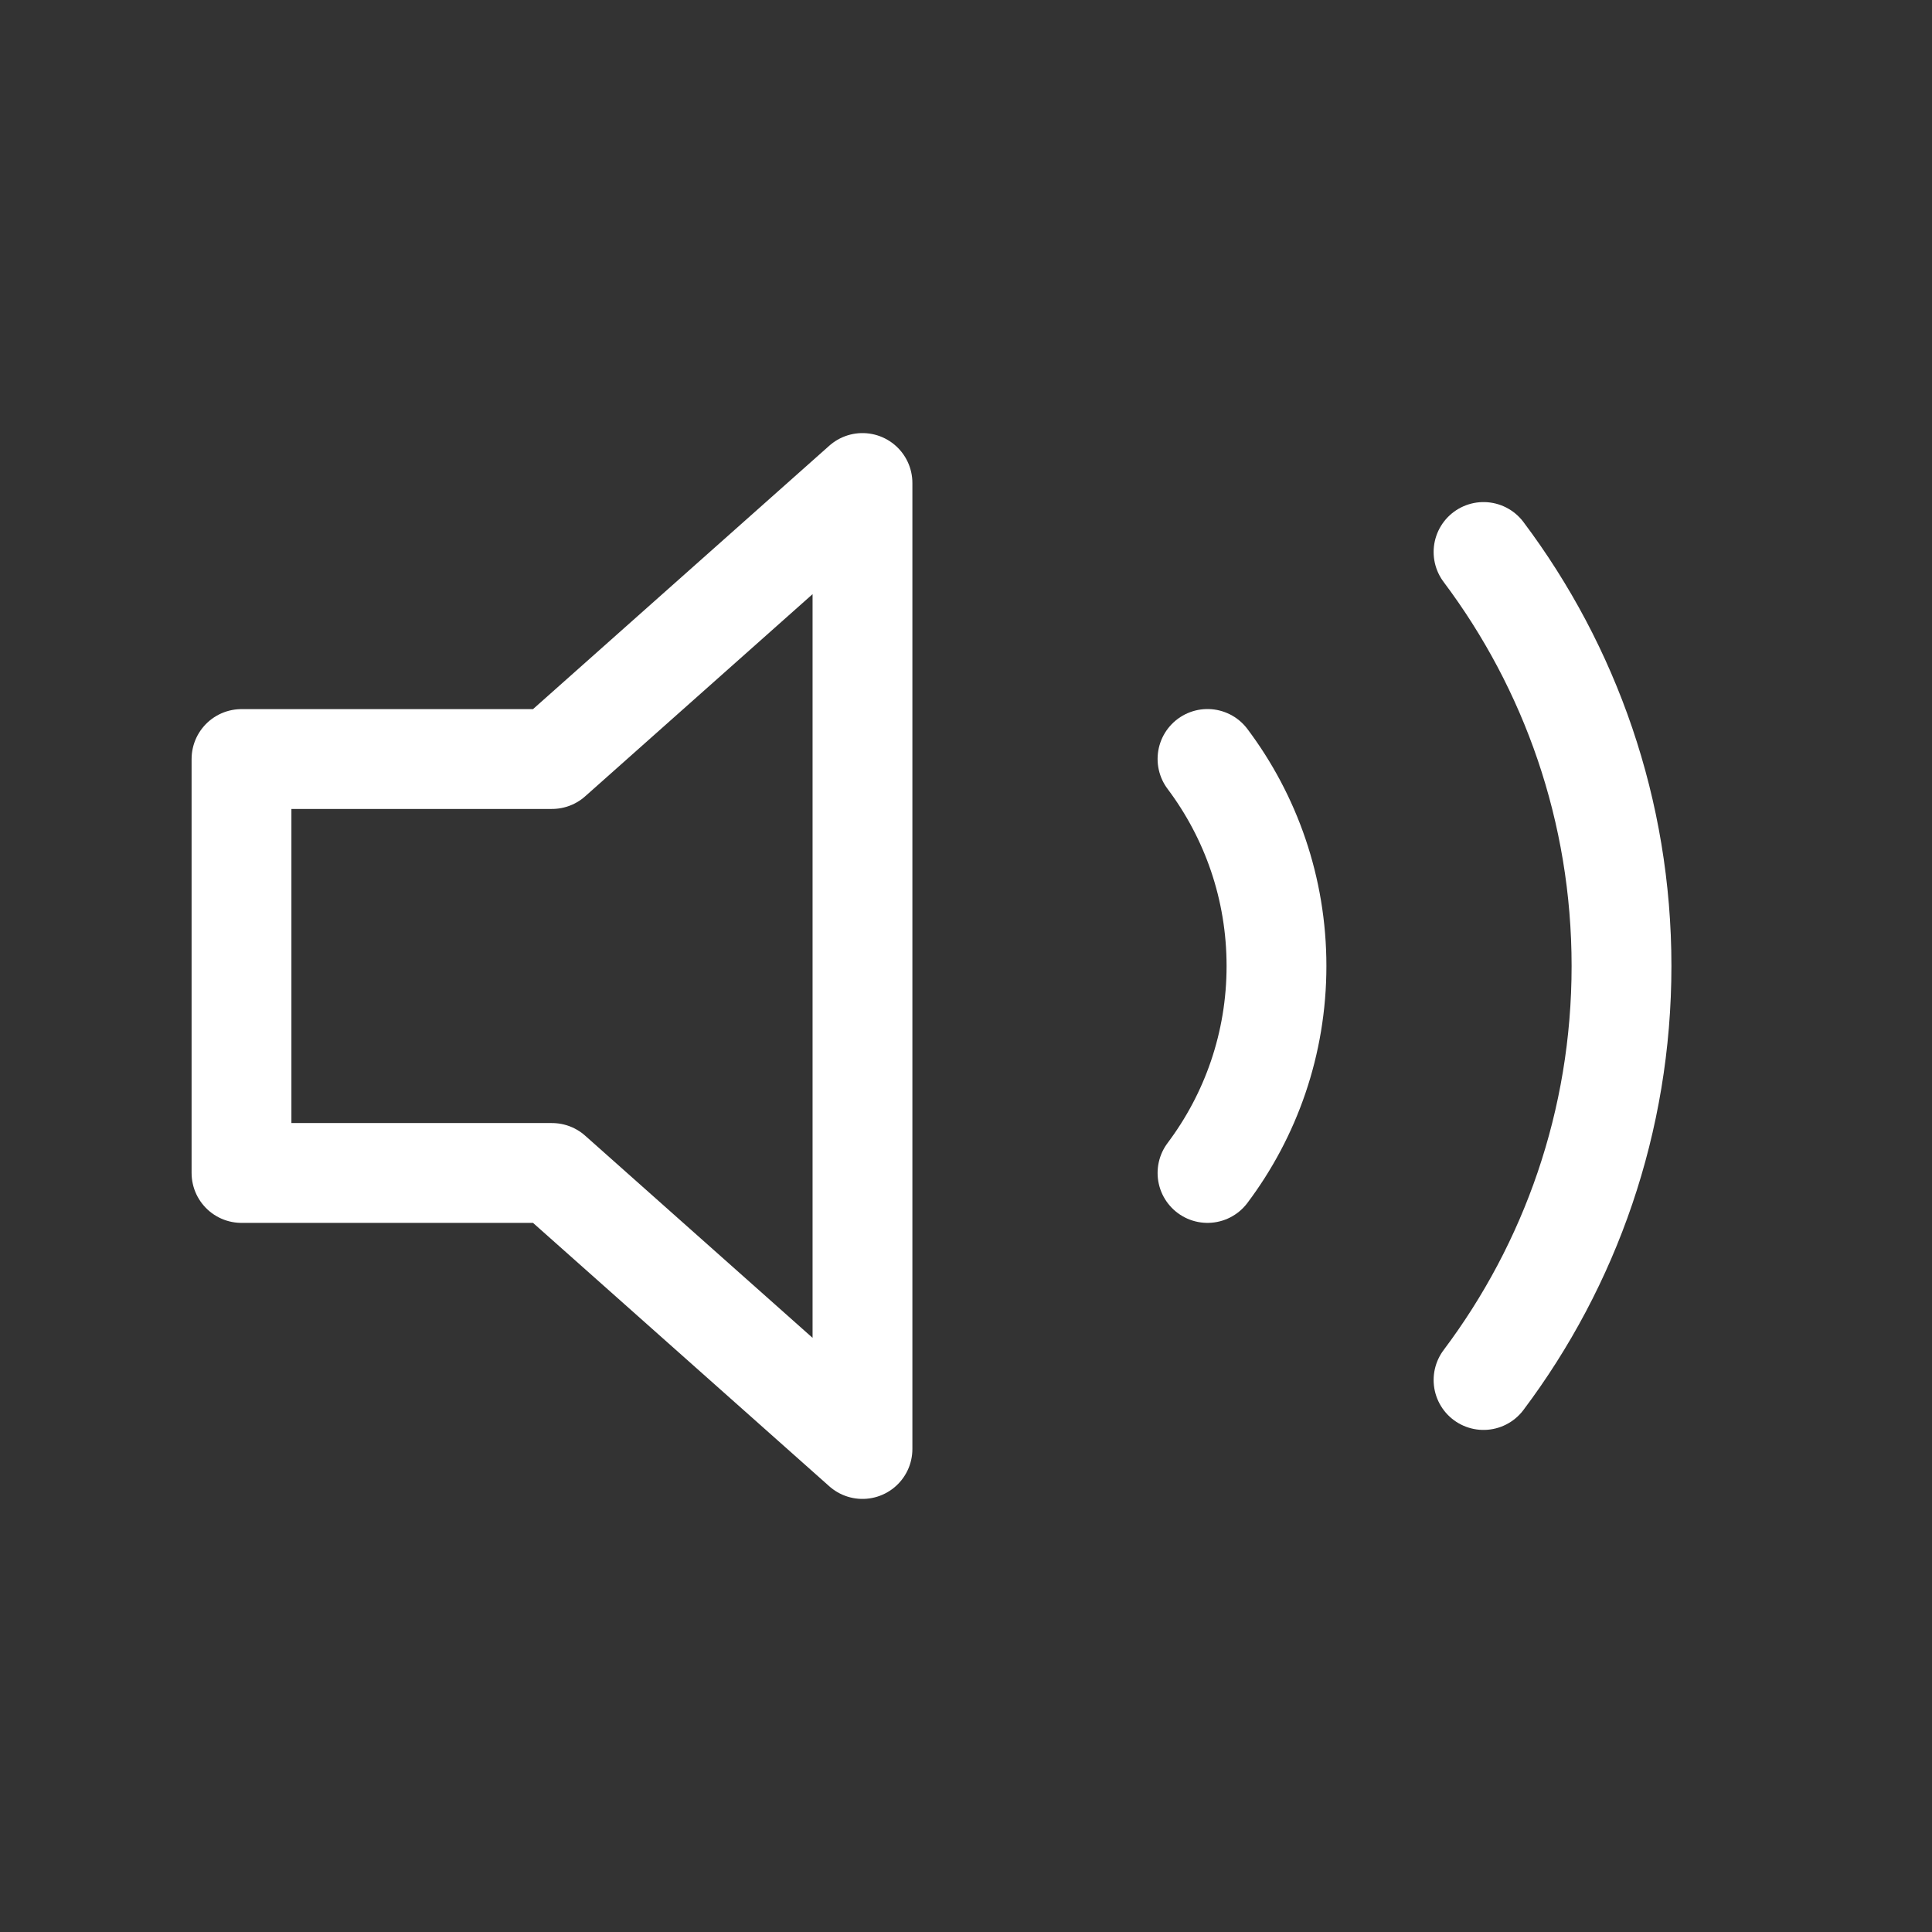 <svg viewBox="0 0 24 24" fill="none" xmlns="http://www.w3.org/2000/svg"><rect x="0" y="0" width="24" height="24" fill="#333333" stroke="none"/><path d="M3 14.571V9.429H6.857L10.714 6V18L6.857 14.571H3Z" stroke="white" stroke-width="1.24" stroke-linecap="round" stroke-linejoin="round"></path><path d="M15 9.428C15.538 10.144 15.857 11.035 15.857 12C15.857 12.965 15.538 13.855 15 14.571" stroke="white" stroke-width="1.24" stroke-linecap="round" stroke-linejoin="round"></path><path d="M18.429 6.857C19.505 8.29 20.143 10.071 20.143 12C20.143 13.93 19.505 15.711 18.429 17.143" stroke="white" stroke-width="1.24" stroke-linecap="round" stroke-linejoin="round"></path></svg>